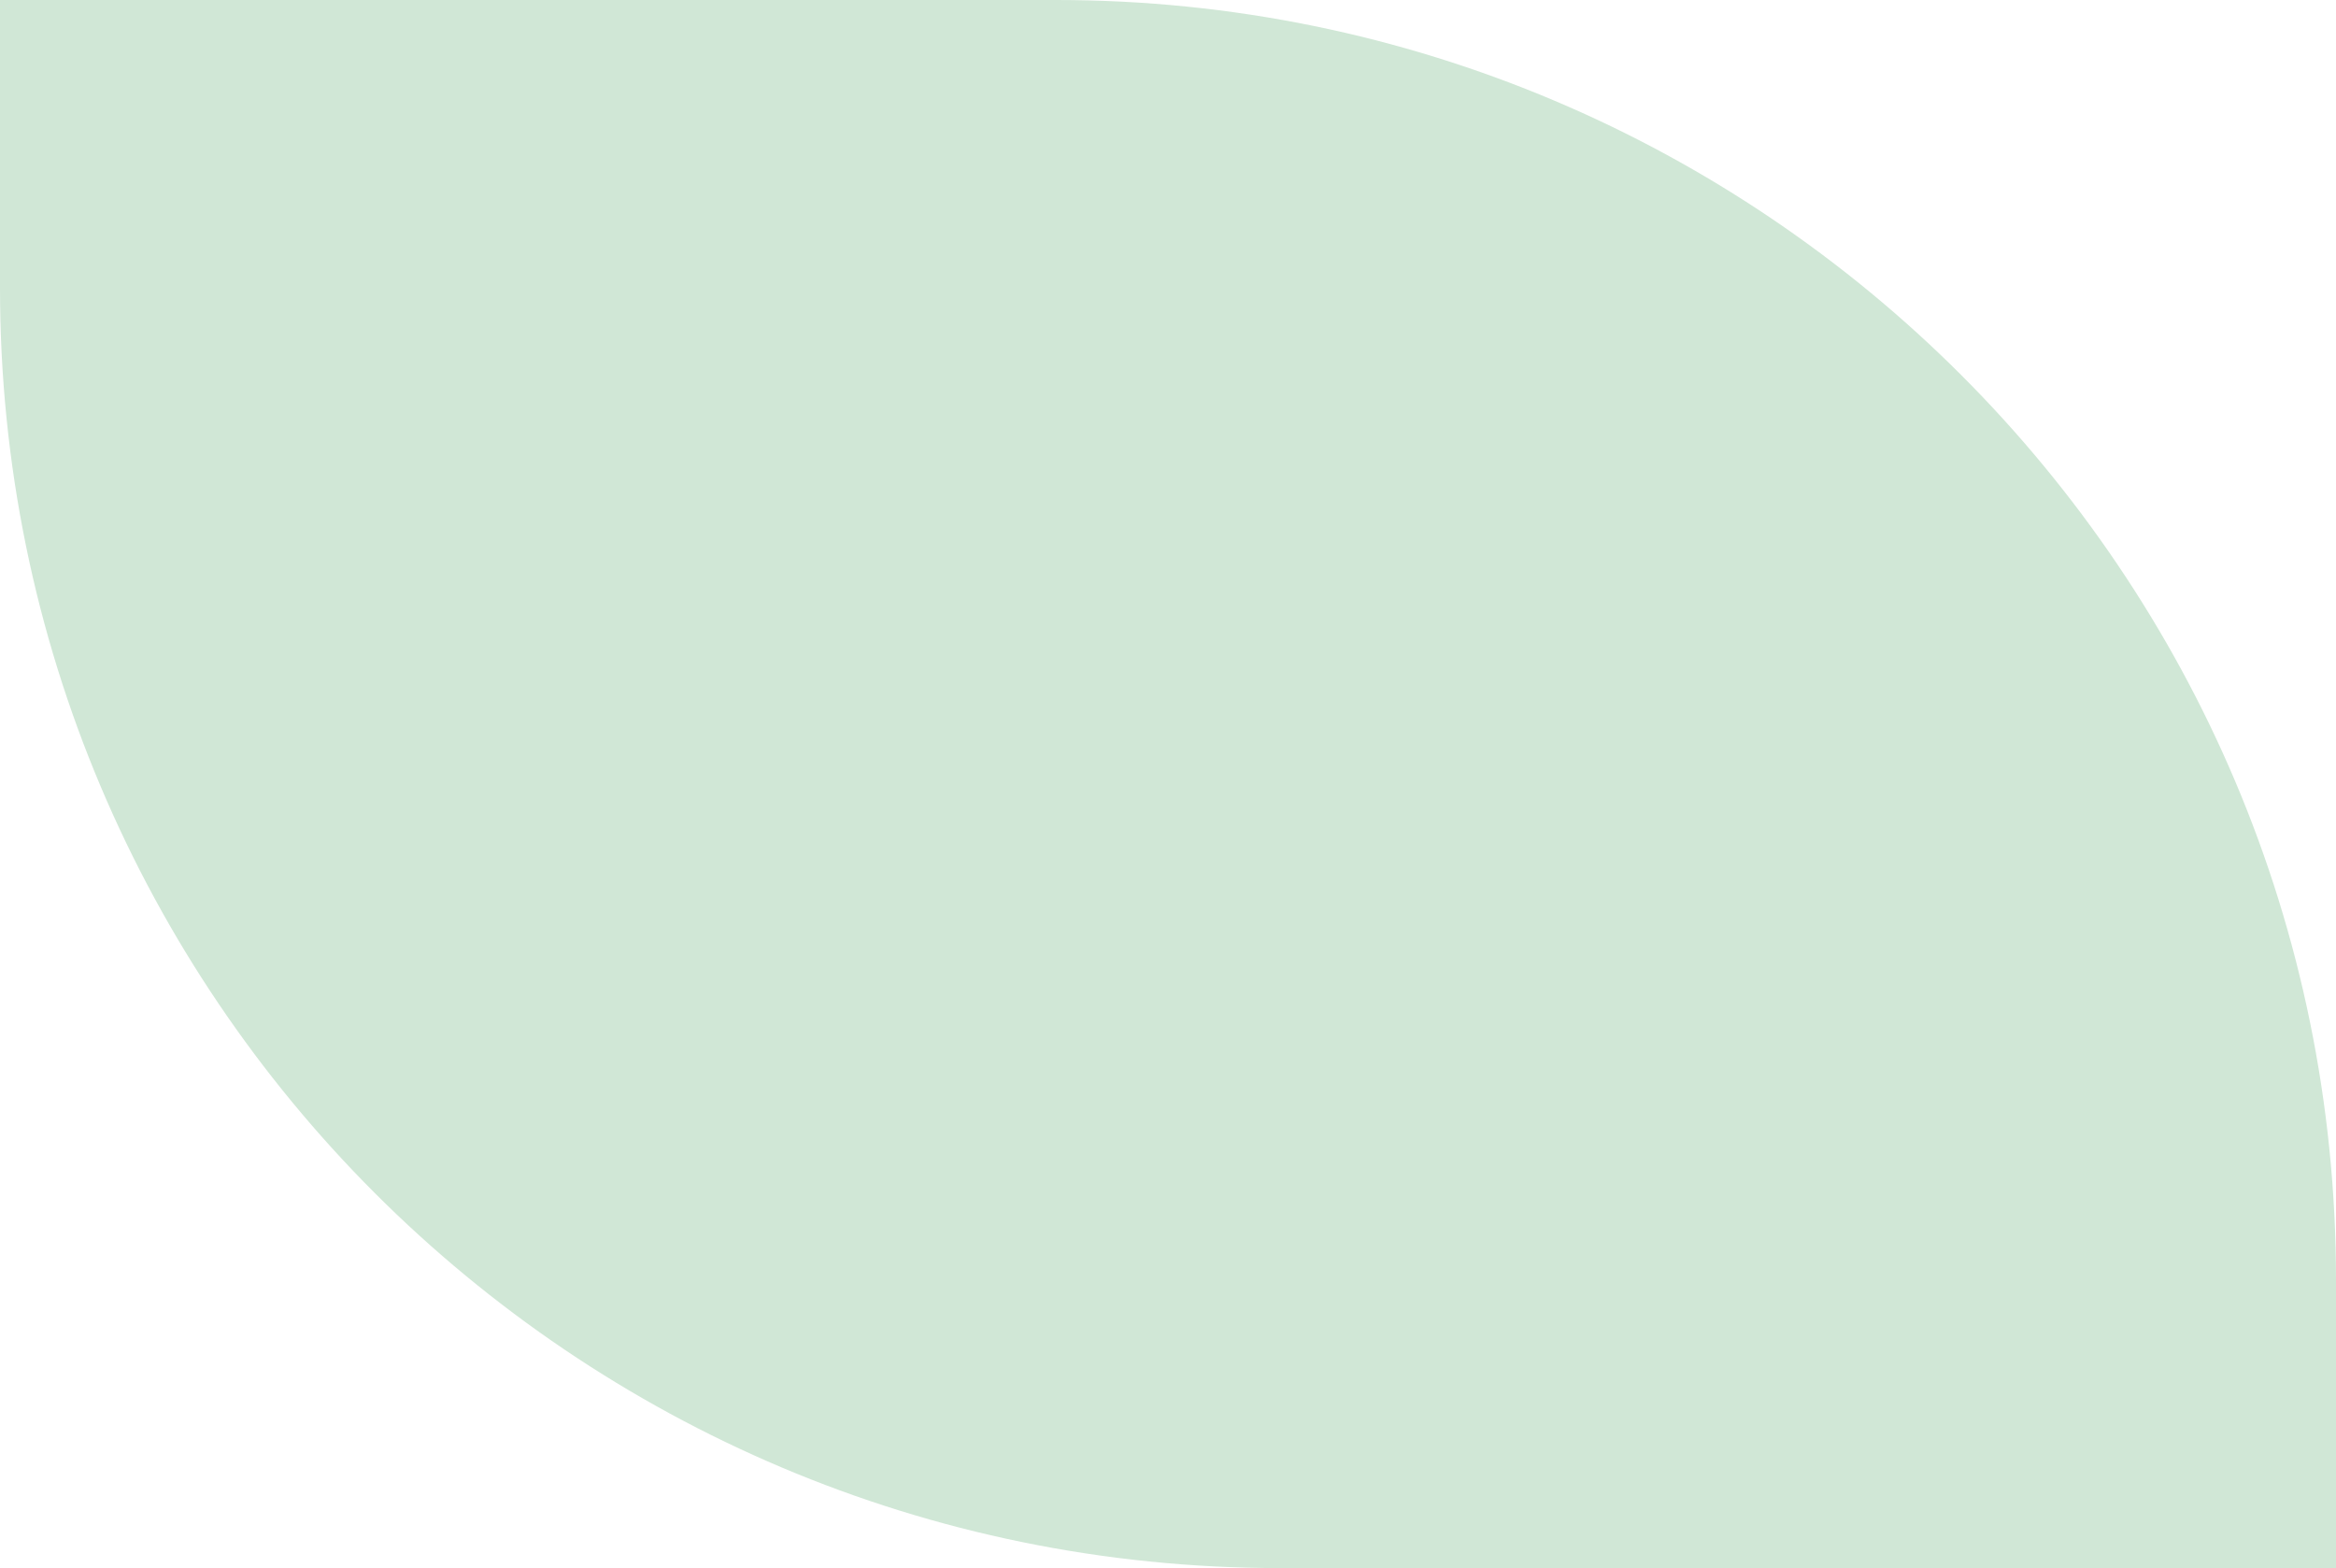 <svg xmlns="http://www.w3.org/2000/svg" width="146" height="98" viewBox="0 0 146 98" fill="none"><path d="M66 -3.49691e-06C110.183 -1.56562e-06 146 35.817 146 80L146 98L80 98C35.817 98 -2.7181e-06 62.183 -7.86805e-07 18L0 -6.38186e-06L66 -3.49691e-06Z" fill="#D0E7D6"></path></svg>